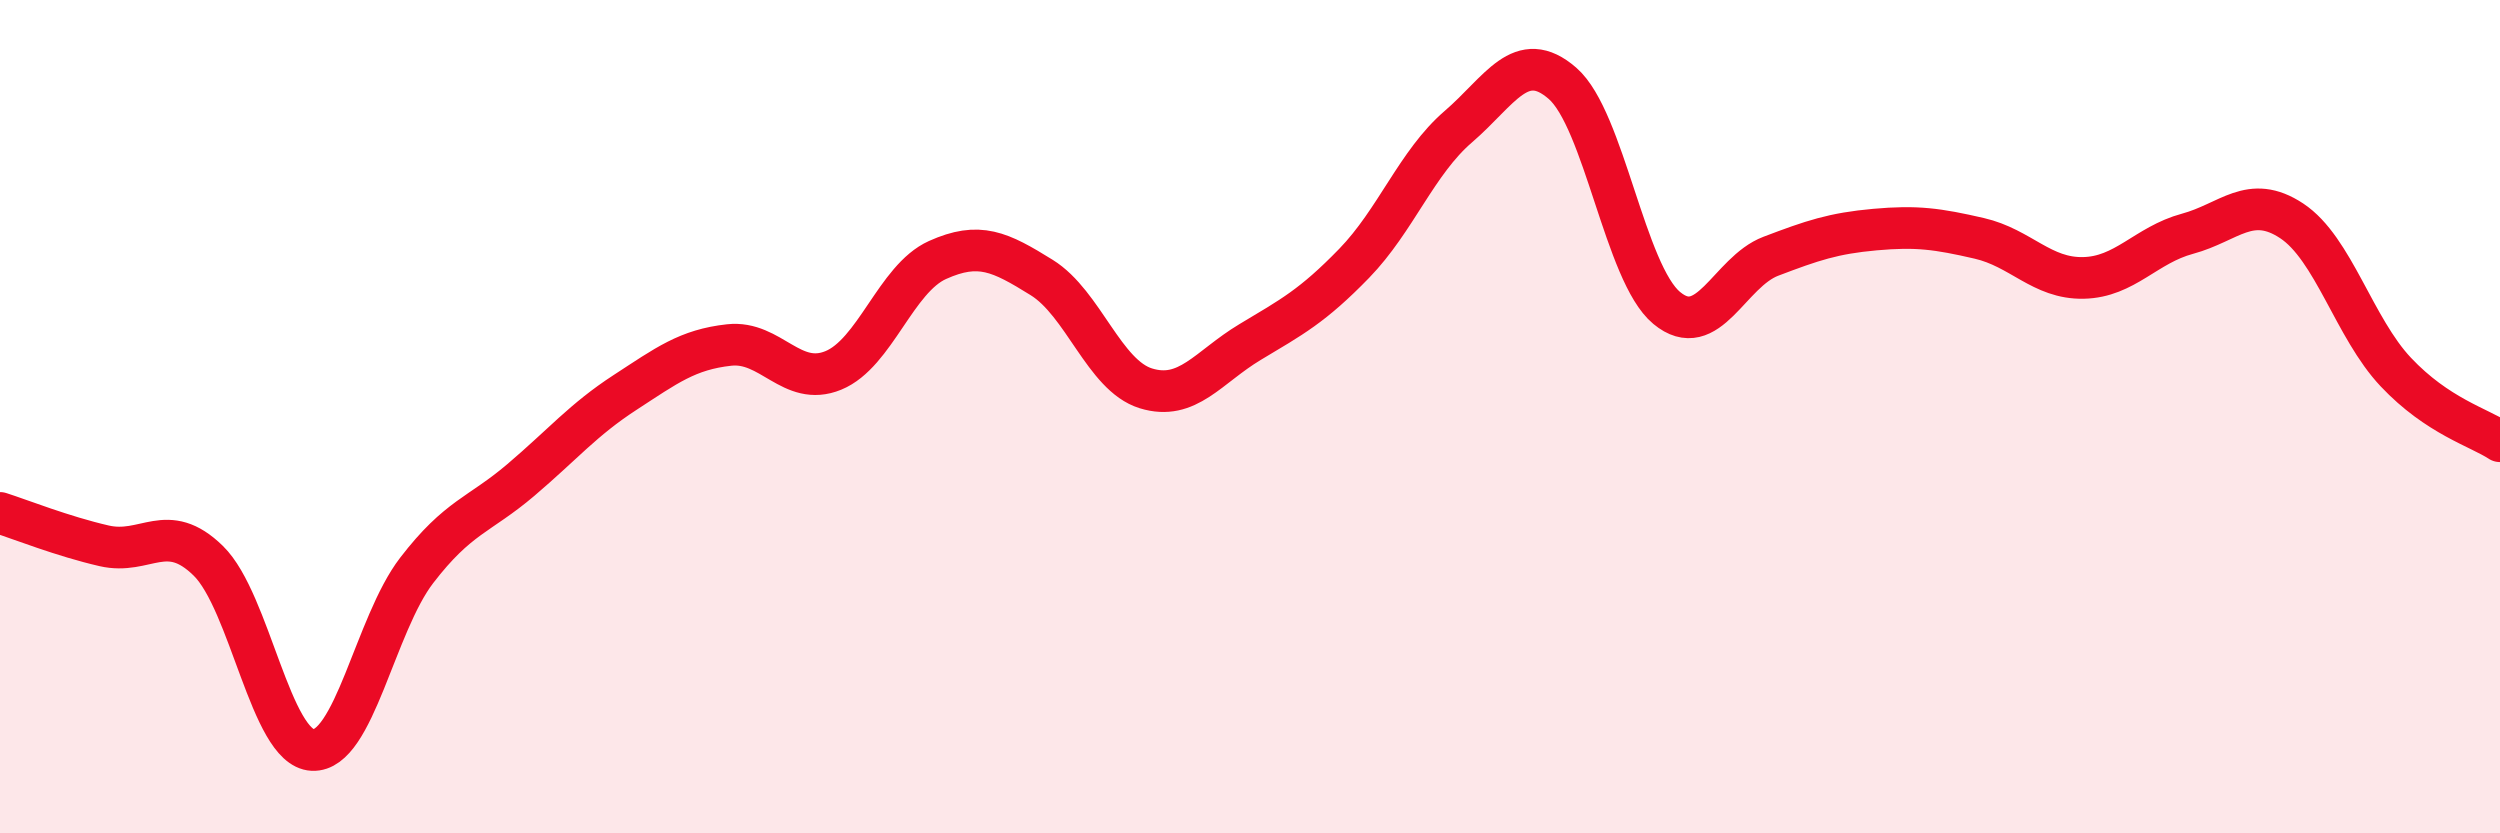 
    <svg width="60" height="20" viewBox="0 0 60 20" xmlns="http://www.w3.org/2000/svg">
      <path
        d="M 0,12.31 C 0.5,12.47 1.5,12.87 2.5,13.1 C 3.5,13.33 4,12.48 5,13.46 C 6,14.44 6.5,17.95 7.5,18 C 8.5,18.05 9,14.99 10,13.69 C 11,12.39 11.5,12.37 12.5,11.52 C 13.5,10.67 14,10.07 15,9.42 C 16,8.77 16.5,8.39 17.5,8.28 C 18.5,8.17 19,9.3 20,8.89 C 21,8.48 21.5,6.69 22.5,6.24 C 23.5,5.79 24,6.04 25,6.66 C 26,7.28 26.5,9.01 27.5,9.32 C 28.5,9.63 29,8.81 30,8.21 C 31,7.61 31.5,7.35 32.5,6.32 C 33.5,5.29 34,3.9 35,3.04 C 36,2.18 36.5,1.13 37.5,2 C 38.5,2.87 39,6.56 40,7.39 C 41,8.22 41.5,6.53 42.5,6.15 C 43.5,5.77 44,5.6 45,5.51 C 46,5.42 46.5,5.49 47.5,5.72 C 48.5,5.95 49,6.69 50,6.67 C 51,6.65 51.5,5.88 52.5,5.61 C 53.5,5.34 54,4.64 55,5.3 C 56,5.96 56.5,7.87 57.5,8.93 C 58.5,9.99 59.5,10.26 60,10.59L60 20L0 20Z"
        fill="#EB0A25"
        opacity="0.1"
        stroke-linecap="round"
        stroke-linejoin="round"
      />
      <path
        d="M 0,12.31 C 0.5,12.47 1.5,12.87 2.5,13.1 C 3.5,13.33 4,12.48 5,13.46 C 6,14.44 6.5,17.95 7.5,18 C 8.5,18.05 9,14.99 10,13.69 C 11,12.39 11.5,12.37 12.5,11.52 C 13.5,10.67 14,10.07 15,9.42 C 16,8.77 16.5,8.39 17.5,8.28 C 18.5,8.17 19,9.3 20,8.89 C 21,8.48 21.5,6.69 22.5,6.24 C 23.5,5.79 24,6.04 25,6.66 C 26,7.28 26.5,9.01 27.5,9.32 C 28.5,9.63 29,8.81 30,8.21 C 31,7.61 31.5,7.35 32.5,6.32 C 33.5,5.29 34,3.9 35,3.04 C 36,2.18 36.5,1.13 37.5,2 C 38.5,2.87 39,6.56 40,7.39 C 41,8.22 41.5,6.53 42.5,6.15 C 43.5,5.77 44,5.6 45,5.51 C 46,5.42 46.5,5.49 47.5,5.72 C 48.5,5.95 49,6.69 50,6.67 C 51,6.65 51.5,5.88 52.5,5.61 C 53.5,5.34 54,4.64 55,5.3 C 56,5.96 56.5,7.87 57.5,8.93 C 58.5,9.99 59.5,10.26 60,10.59"
        stroke="#EB0A25"
        stroke-width="1"
        fill="none"
        stroke-linecap="round"
        stroke-linejoin="round"
      />
    </svg>
  
